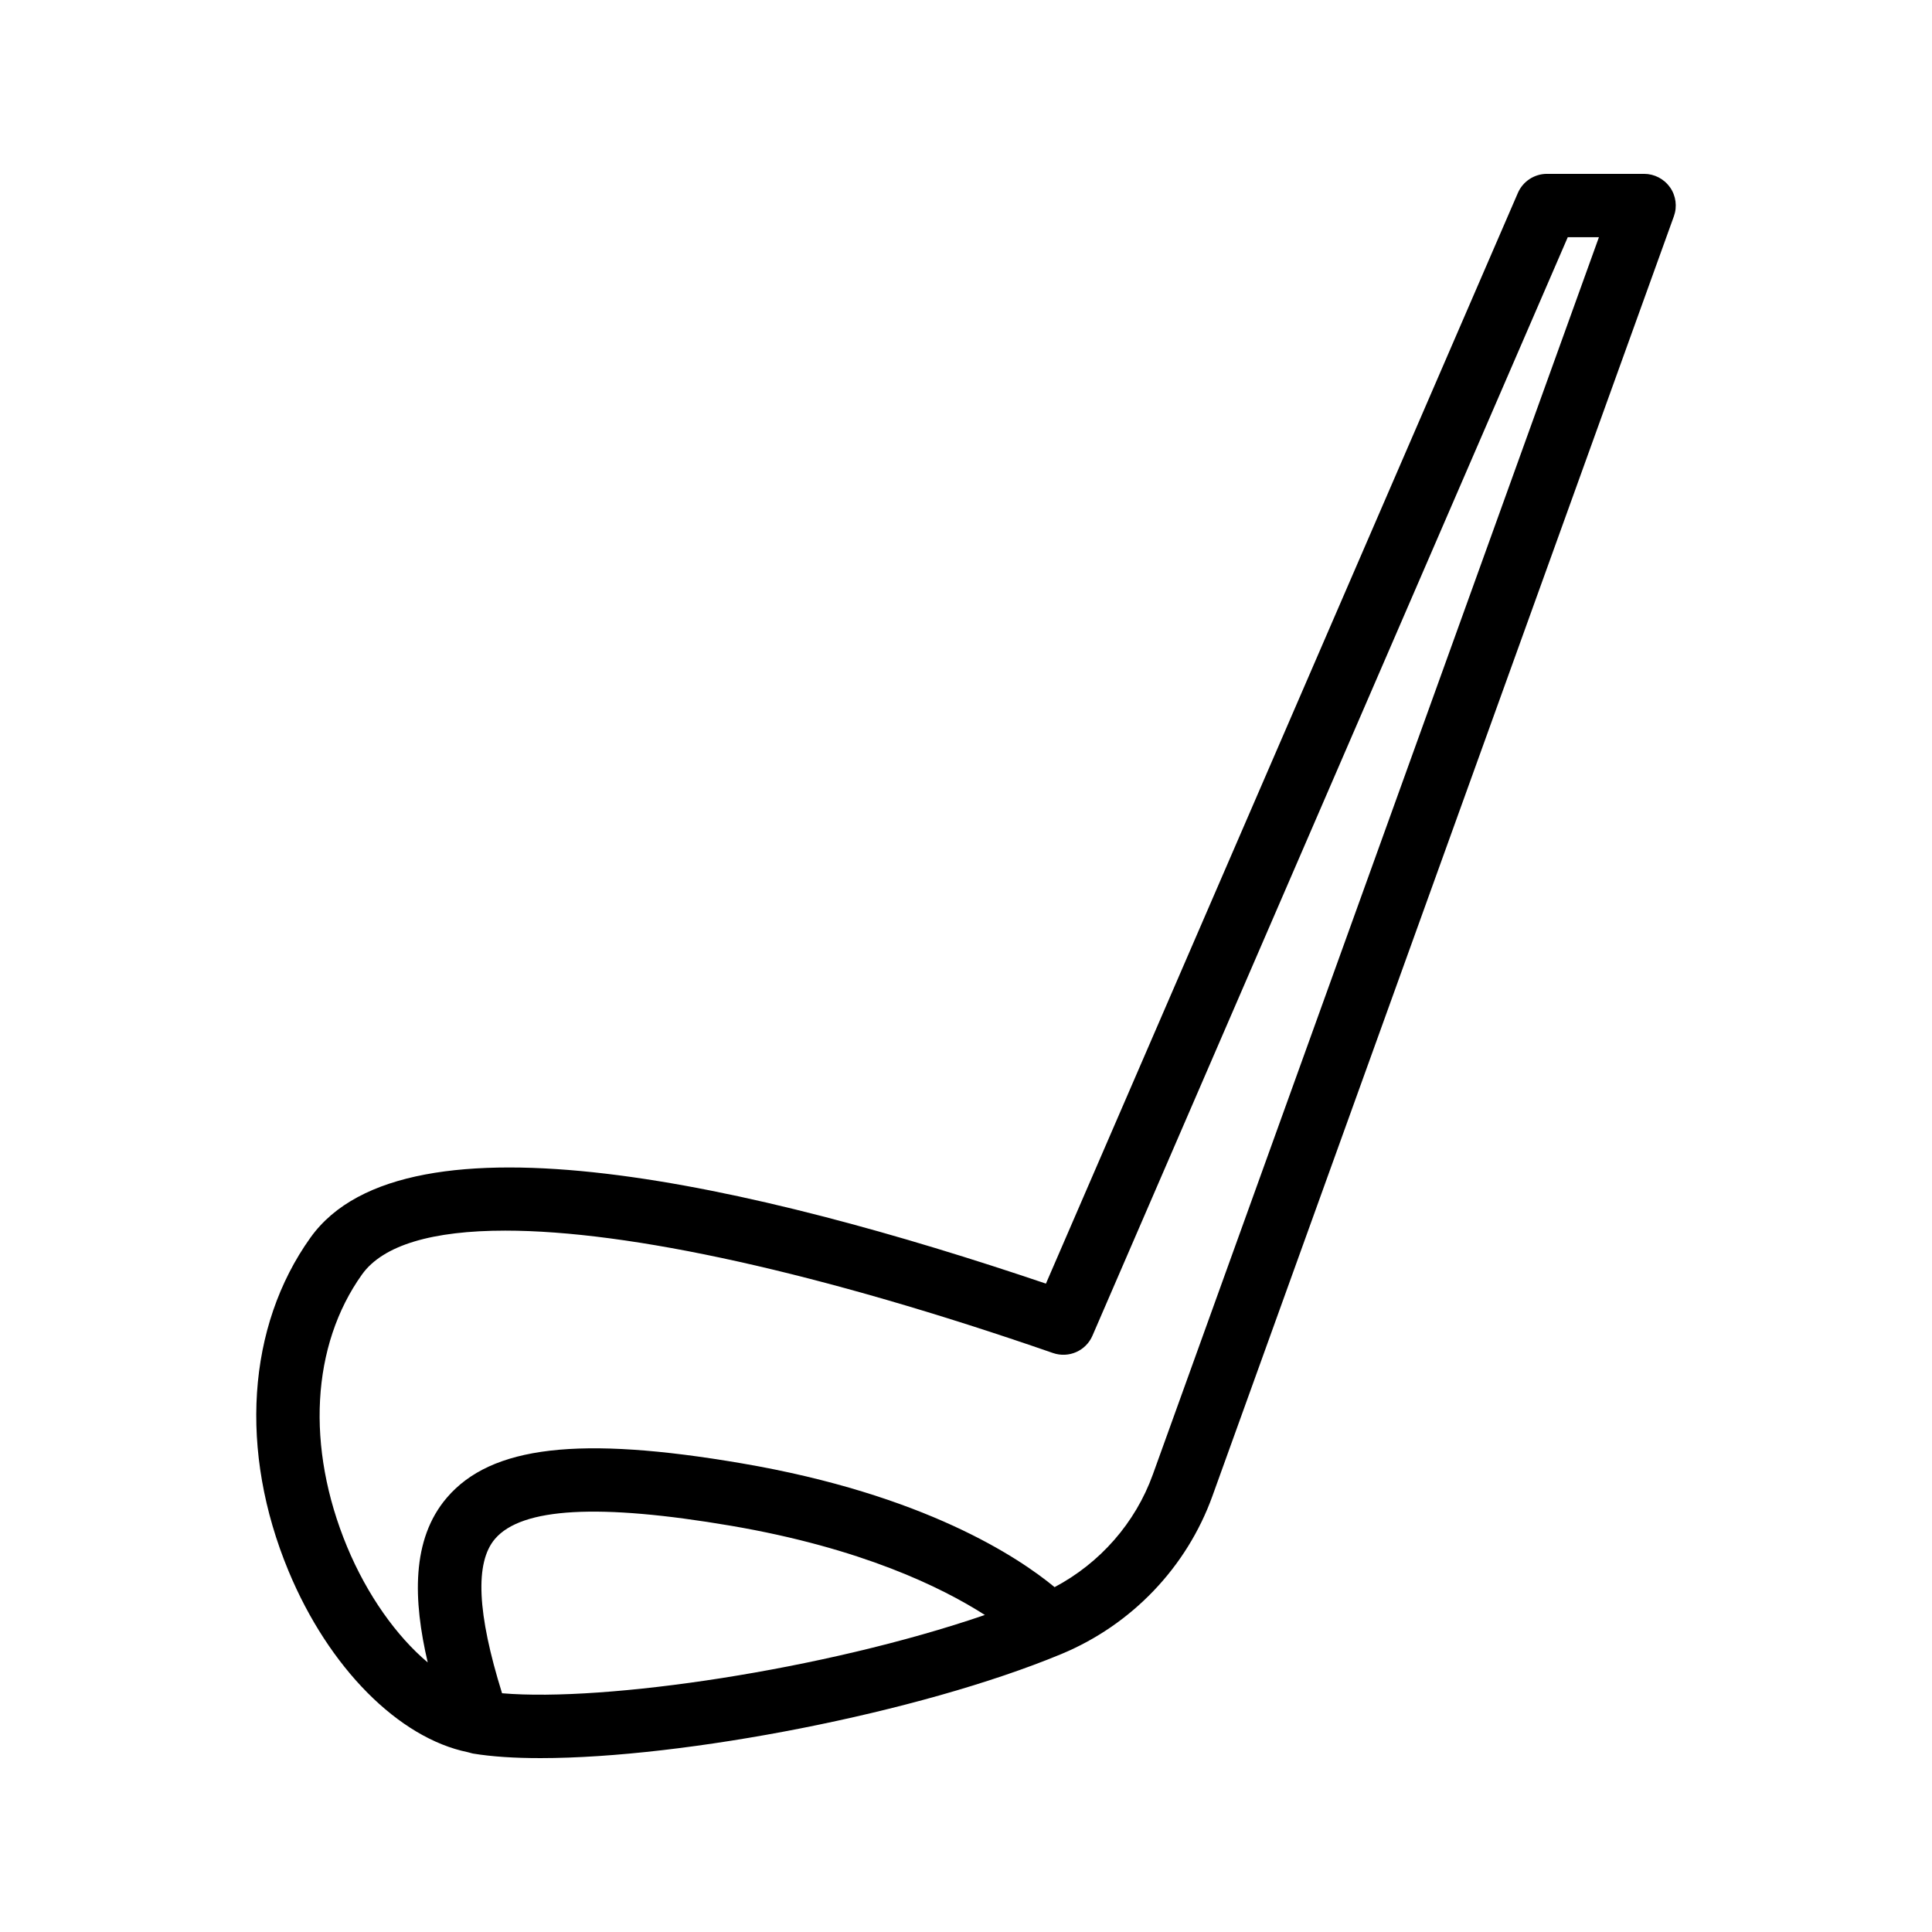 <?xml version="1.0" encoding="UTF-8"?>
<!-- Uploaded to: ICON Repo, www.svgrepo.com, Generator: ICON Repo Mixer Tools -->
<svg fill="#000000" width="800px" height="800px" version="1.1" viewBox="144 144 512 512" xmlns="http://www.w3.org/2000/svg">
 <path d="m586.56 193.64c-1.574-2.238-4.133-3.566-6.871-3.566h-25.73c-3.344 0-6.379 1.992-7.707 5.059l-125.07 289.04c-76.531-25.902-169.54-47.73-194.91-12.184-16.828 23.539-19 56.562-5.816 88.328 10.664 25.676 29.191 44.281 47.516 48.031 0.145 0.051 0.293 0.078 0.441 0.117 0.297 0.059 0.594 0.191 0.895 0.238 5.012 0.828 11.078 1.223 17.949 1.215 38.039 0 100.26-11.93 137.96-27.559 18.672-7.742 33.285-23.008 40.09-41.902l122.29-339.14c0.926-2.566 0.551-5.438-1.023-7.676zm-309.51 399.09c-6.59-21.156-7.246-34.633-1.867-40.914 7.109-8.297 27.559-9.422 62.551-3.469 34.605 5.91 55.836 16.316 67.266 23.637-42.516 14.59-100.71 23.082-127.95 20.746zm172.46-57.961c-4.629 12.832-13.988 23.461-26.031 29.84-9.602-7.934-34.59-24.562-82.914-32.809-43.035-7.356-66.387-4.633-78.137 9.094-9.484 11.078-8.926 27.18-5.078 43.668-8.238-6.914-16.059-17.871-21.375-30.676-10.945-26.371-9.461-53.34 3.961-72.137 5.566-7.797 18.688-11.621 37.965-11.621 32.816 0 83.484 11.07 145.16 32.438 4.184 1.434 8.715-0.574 10.453-4.602l125.96-291.1h8.258z"/>
</svg>